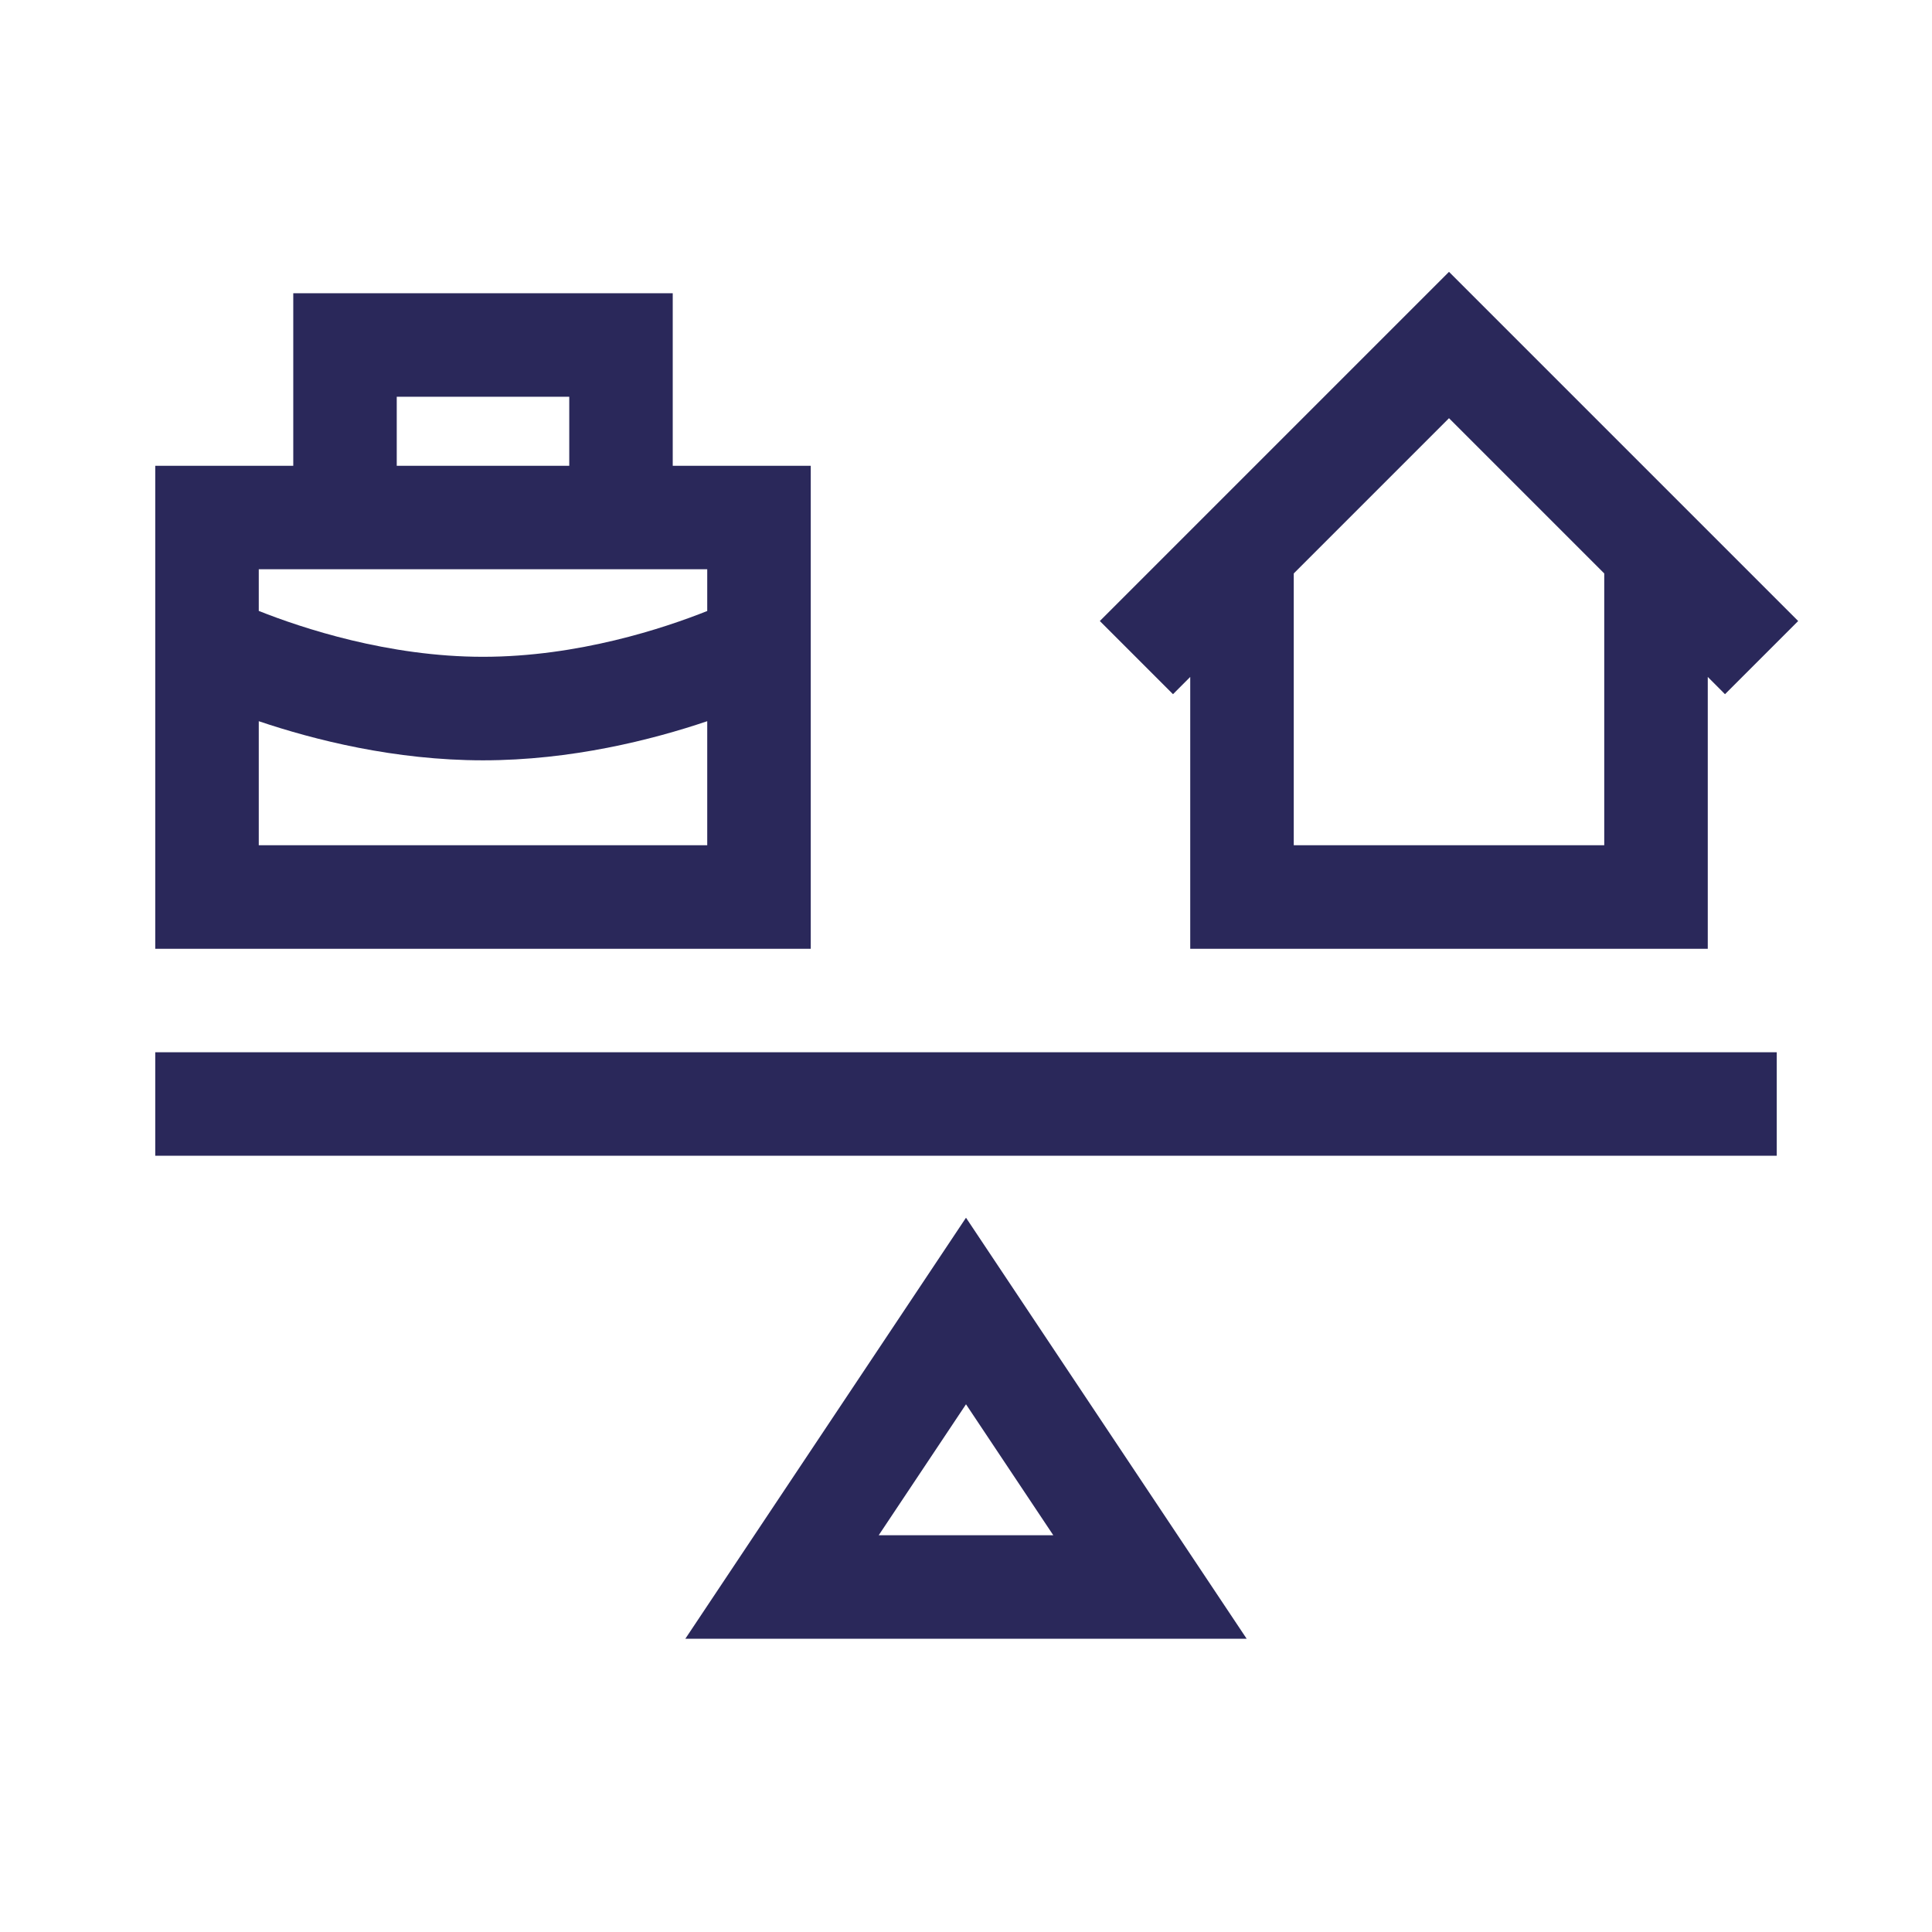 <?xml version="1.0" encoding="UTF-8"?>
<svg width="48px" height="48px" viewBox="0 0 48 48" version="1.1" xmlns="http://www.w3.org/2000/svg" xmlns:xlink="http://www.w3.org/1999/xlink">
    <title>The Work life Balance Directive</title>
    <defs>
        <polygon id="path-1" points="0 48 48 48 48 0 0 0"></polygon>
    </defs>
    <g id="Page-1" stroke="none" stroke-width="1" fill="none" fill-rule="evenodd">
        <g id="The-Work-life-Balance-Directive">
            <path d="M6.429,21 L6.429,17.918 C7.803,18.382 9.807,18.89 12,18.89 C14.193,18.89 16.197,18.382 17.571,17.918 L17.571,21 L6.429,21 Z M17.571,14.143 L17.571,15.18 C16.507,15.604 14.367,16.318 12,16.318 C9.647,16.318 7.497,15.603 6.429,15.178 L6.429,14.143 L17.571,14.143 Z M9.857,11.572 L14.143,11.572 L14.143,9.857 L9.857,9.857 L9.857,11.572 Z M20.143,11.572 L16.714,11.572 L16.714,7.286 L7.286,7.286 L7.286,11.572 L3.857,11.572 L3.857,23.572 L20.143,23.572 L20.143,11.572 Z" id="Fill-3" fill="#2A285A"></path>
            <mask id="mask-2" fill="white">
                <use xlink:href="#path-1"></use>
            </mask>
            <g id="Clip-6"></g>
            <polygon id="Fill-5" fill="#2A285A" mask="url(#mask-2)" points="3.857 28.714 44.143 28.714 44.143 26.143 3.857 26.143"></polygon>
            <path d="M21.831,38.143 L24,34.889 L26.169,38.143 L21.831,38.143 Z M17.027,40.714 L30.973,40.714 L24,30.254 L17.027,40.714 Z" id="Fill-7" fill="#2A285A" mask="url(#mask-2)"></path>
            <path d="M39.857,21 L32.143,21 L32.143,14.247 L36,10.39 L39.857,14.247 L39.857,21 Z M27.325,15.429 L29.143,17.247 L29.571,16.818 L29.571,23.572 L42.429,23.572 L42.429,16.818 L42.857,17.247 L44.675,15.429 L36,6.754 L27.325,15.429 Z" id="Fill-8" fill="#2A285A" mask="url(#mask-2)"></path>
        </g>
    </g>
</svg>